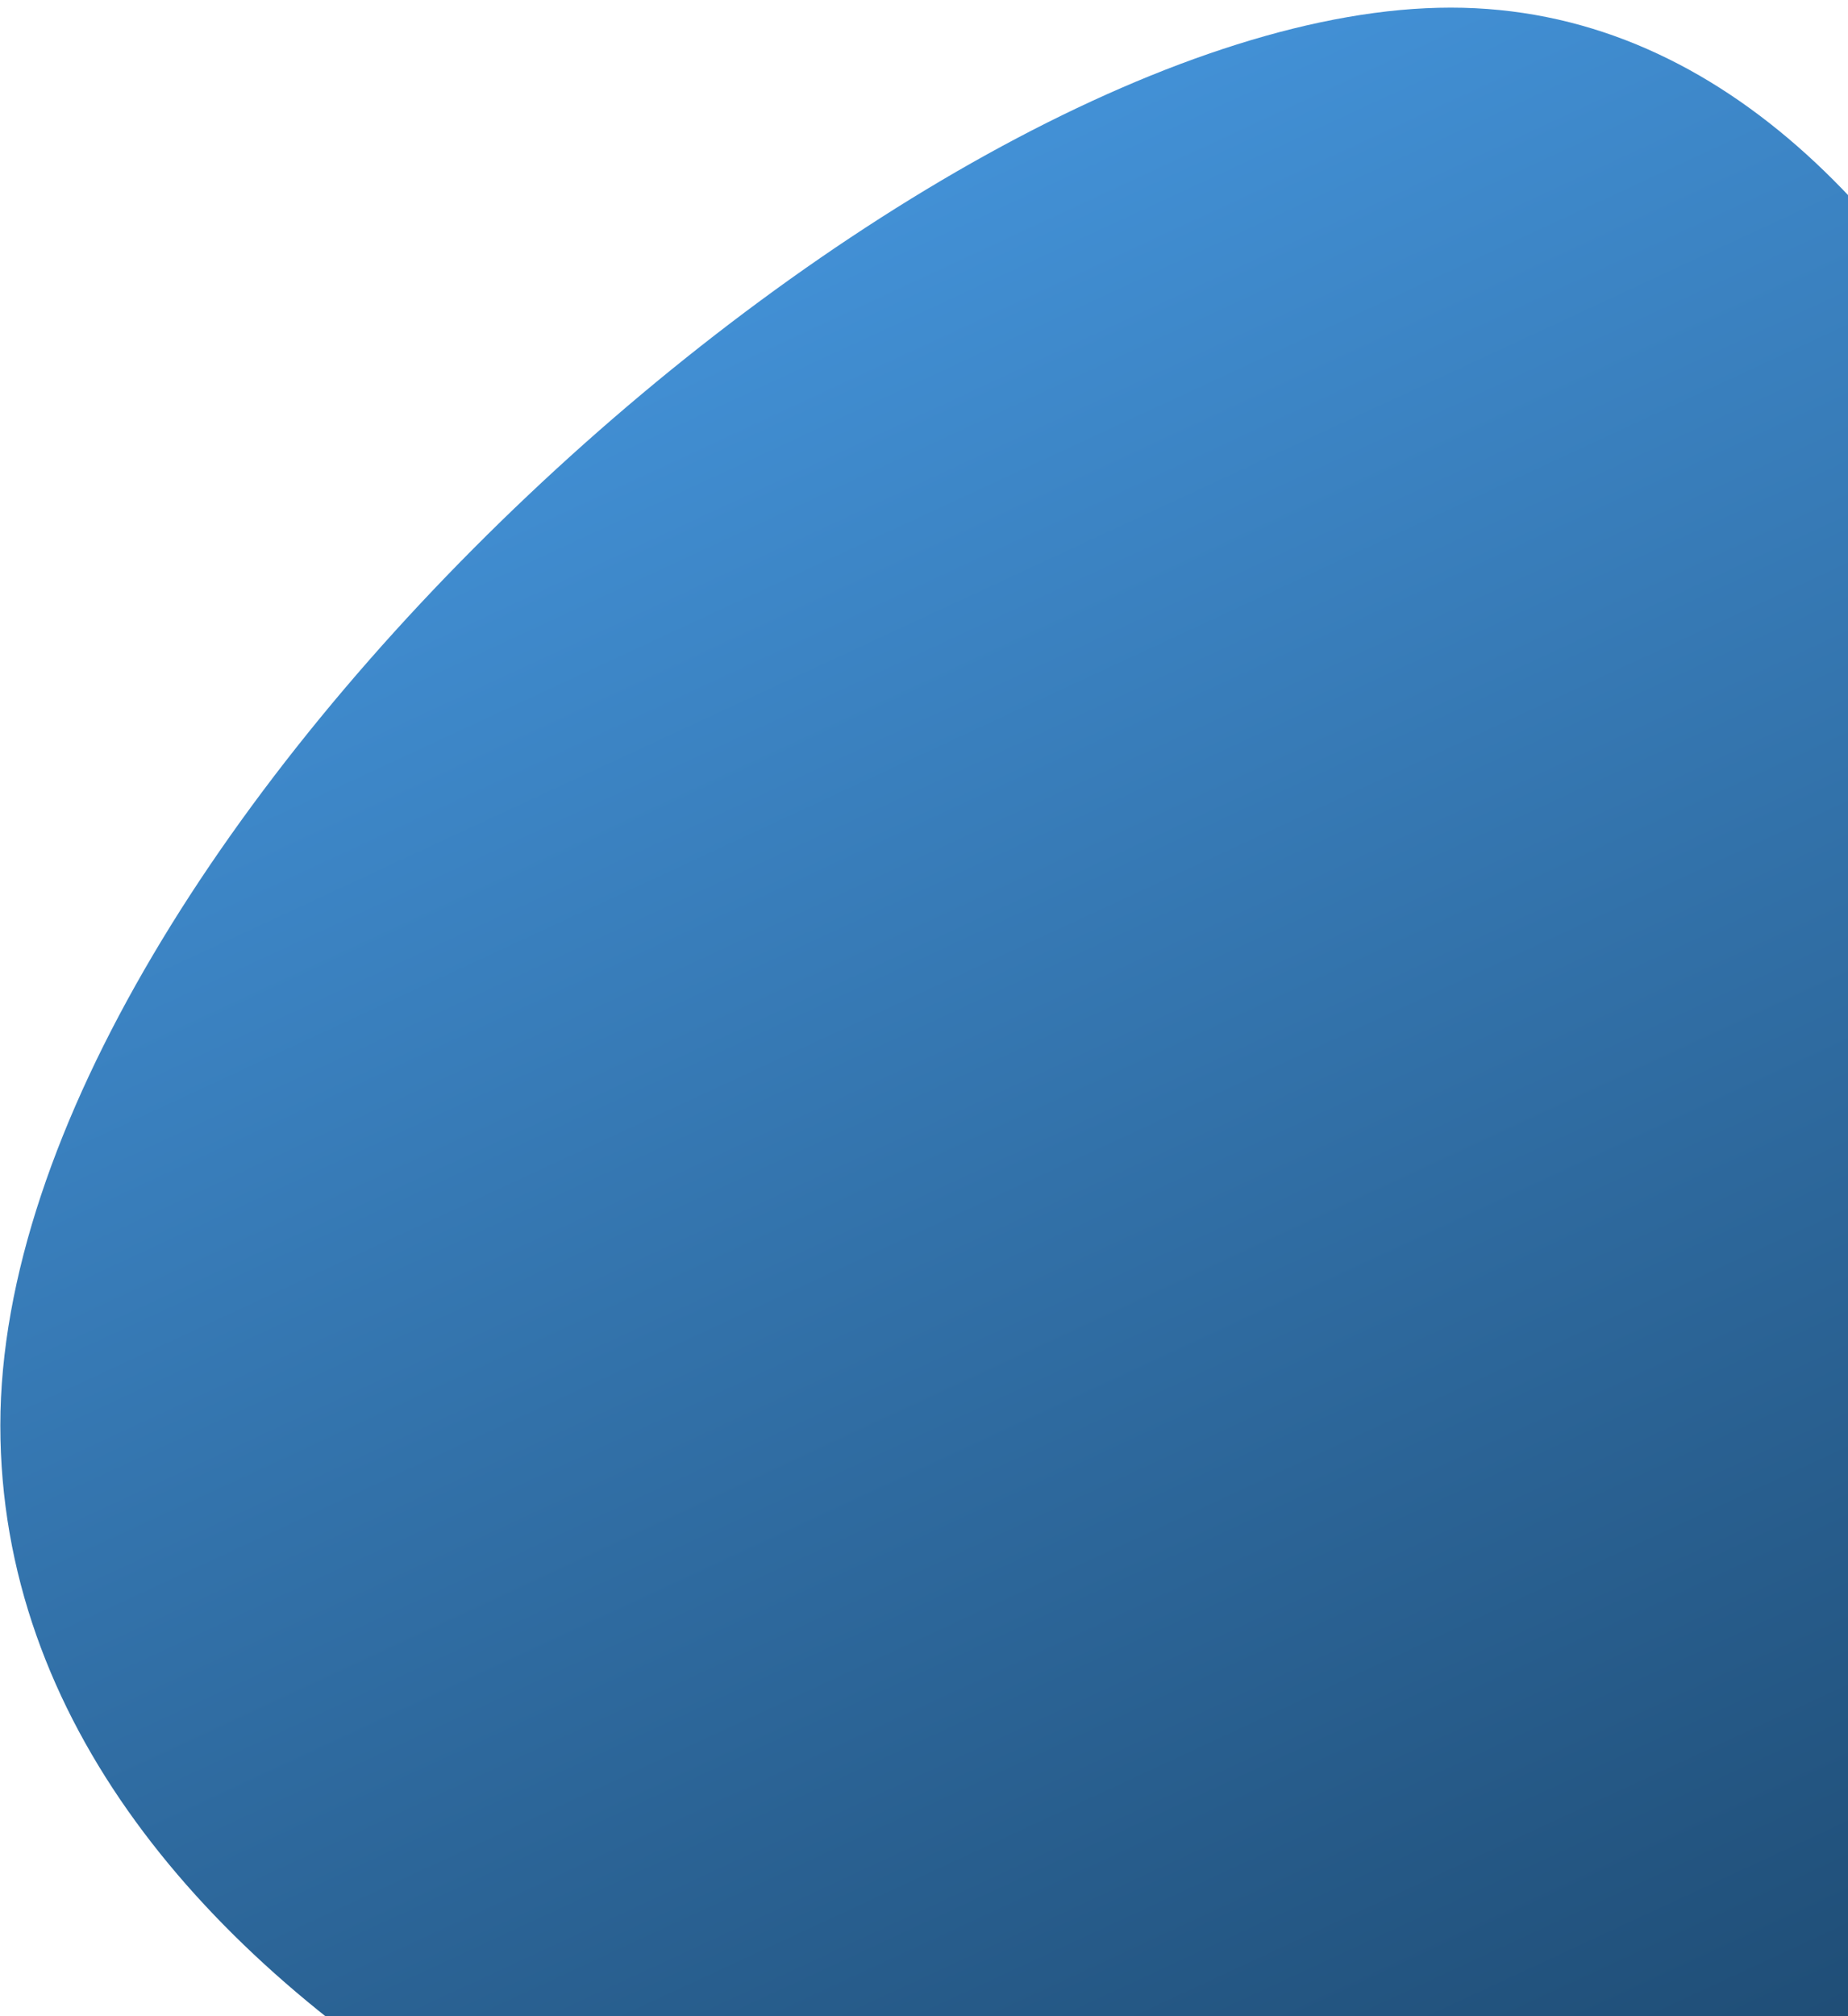 <svg width="221" height="241" viewBox="0 0 221 241" fill="none" xmlns="http://www.w3.org/2000/svg">
<path d="M268.593 170.36C268.598 240.817 223.277 283.118 160.258 283.122C97.239 283.127 0.045 240.836 0.04 170.379C0.035 99.921 110.474 0.916 173.493 0.912C236.512 0.907 268.588 99.902 268.593 170.36Z" fill="url(#paint0_linear_2217_1532)"/>
<defs>
<linearGradient id="paint0_linear_2217_1532" x1="103.903" y1="26.057" x2="217.169" y2="270.167" gradientUnits="userSpaceOnUse">
<stop stop-color="#4290D5"/>
<stop offset="1" stop-color="#1C476D"/>
</linearGradient>
</defs>
</svg>
